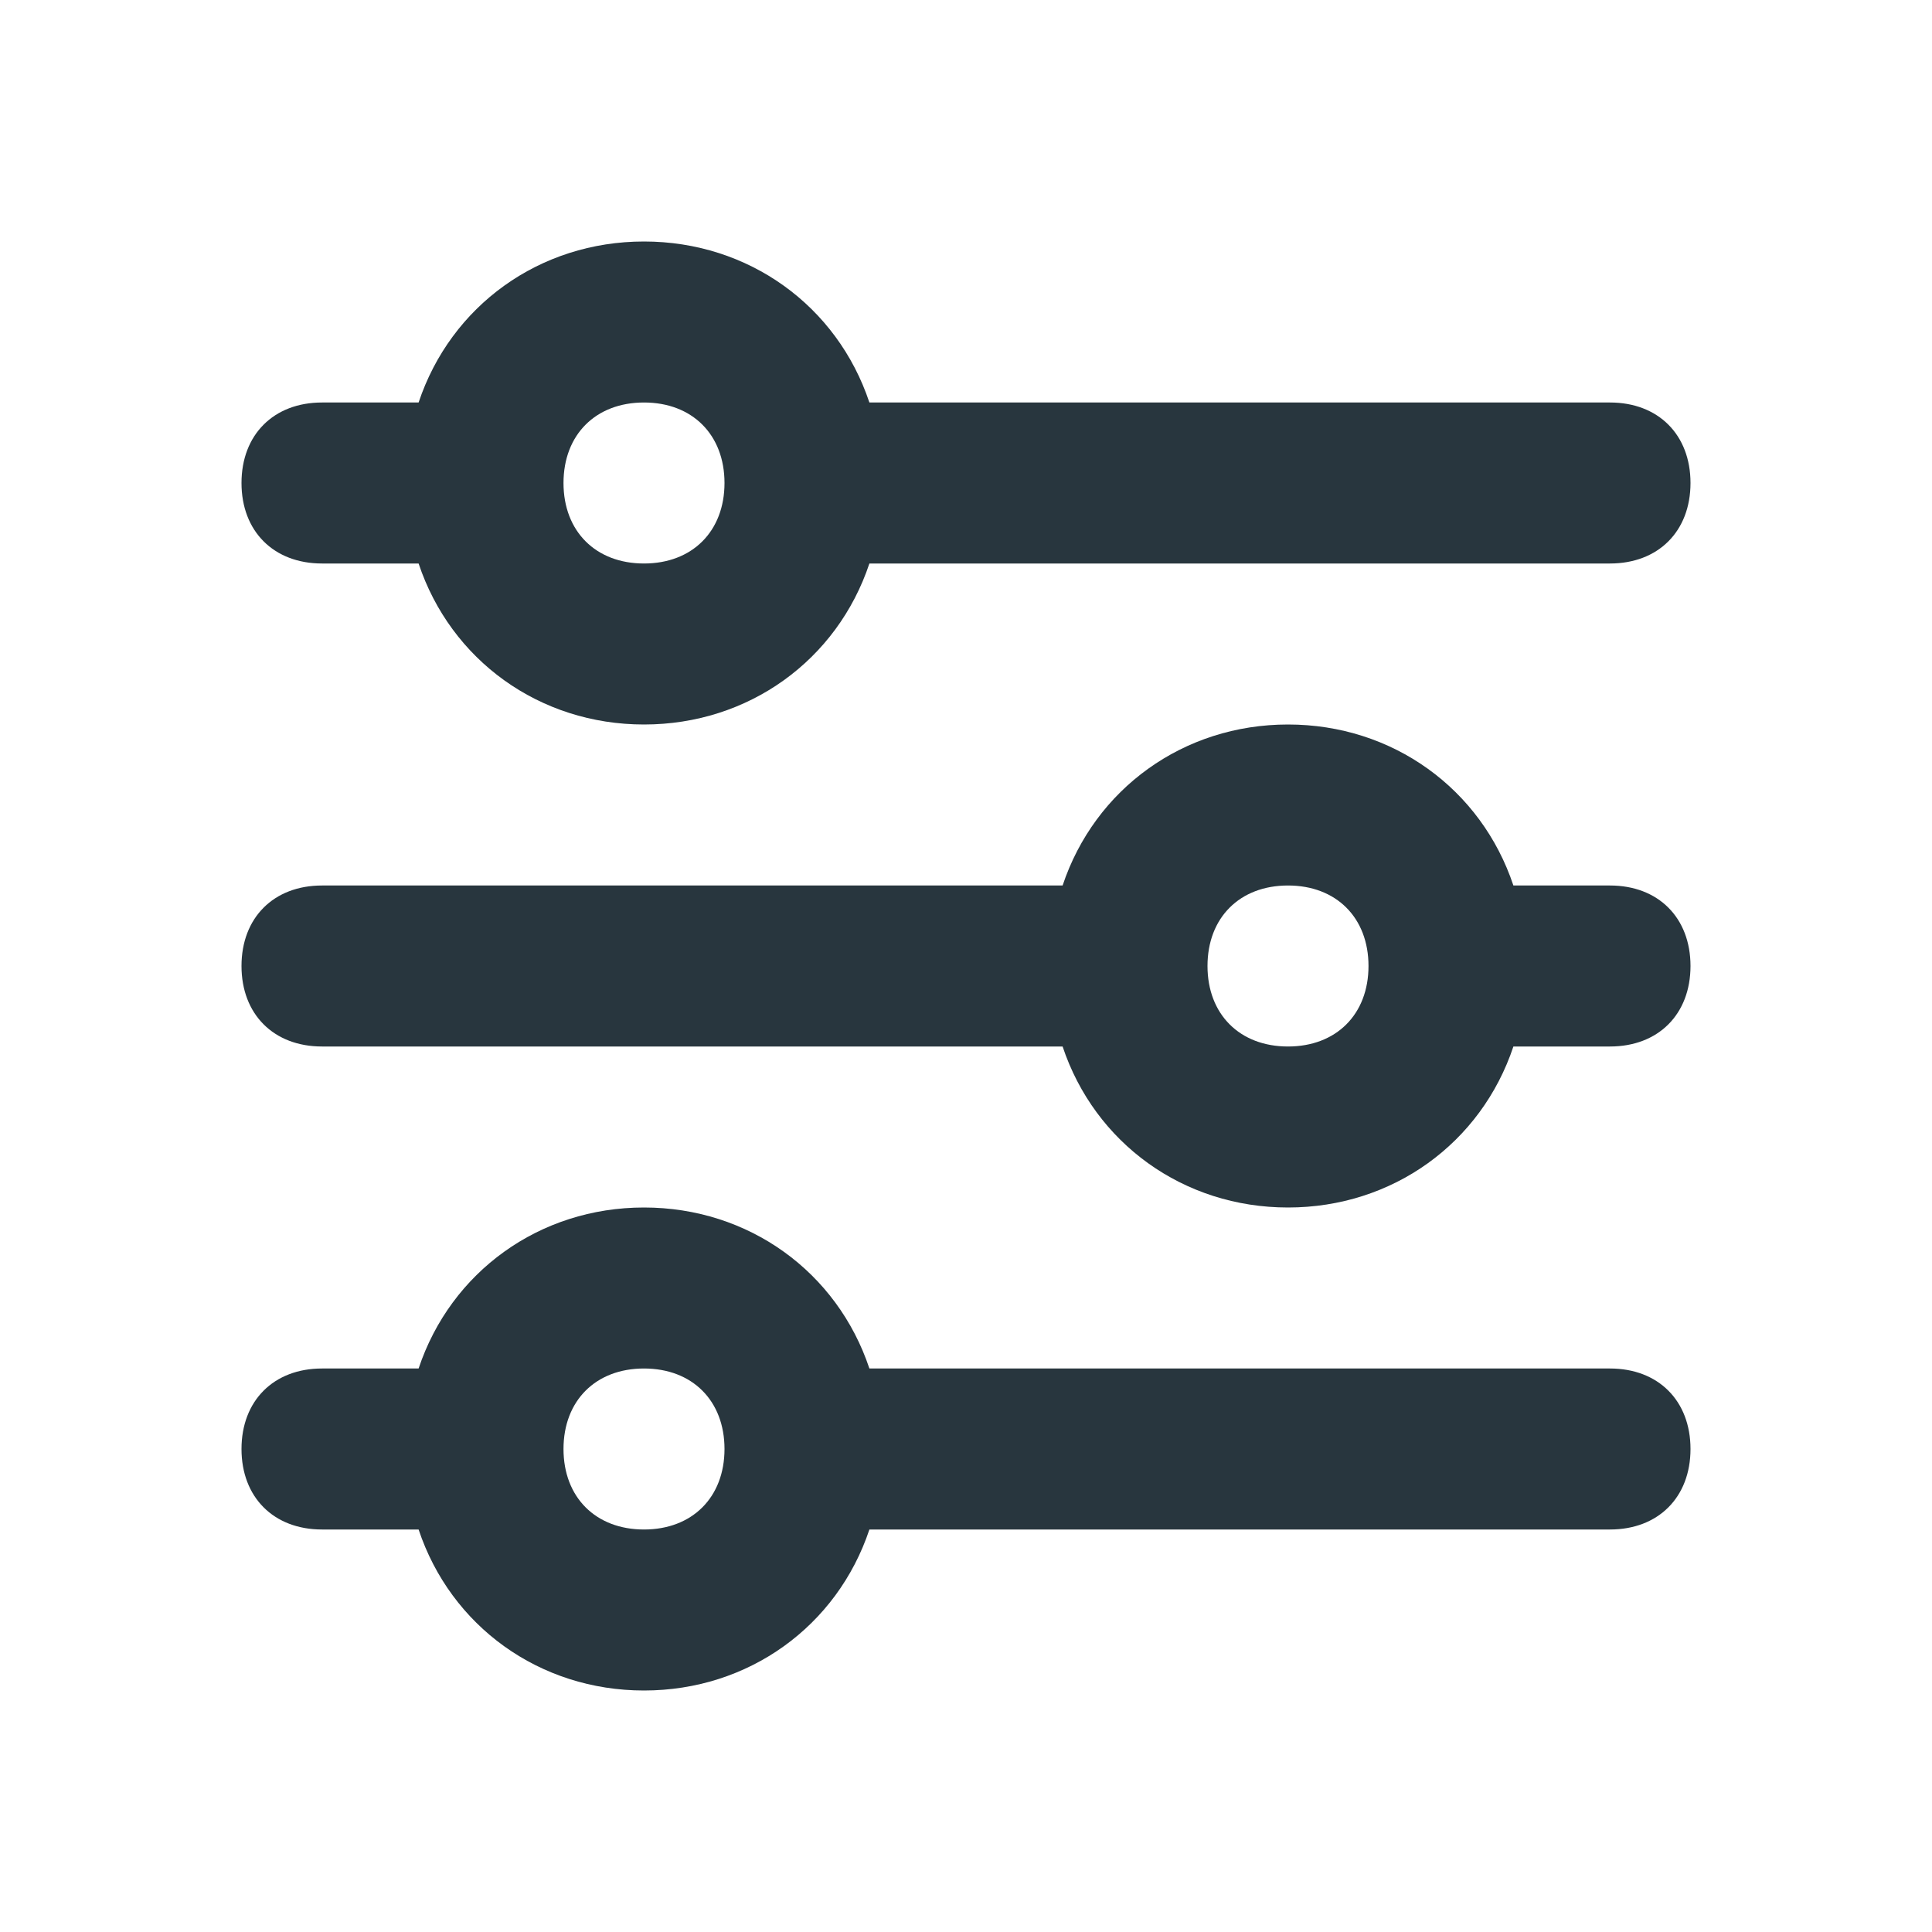 <svg xmlns="http://www.w3.org/2000/svg" width="24" height="24" viewBox="0 0 24 24" fill="none"><path d="M20 17H10.8C10.4 15.8 9.3 15 8 15C6.7 15 5.6 15.8 5.2 17H4C3.4 17 3 17.4 3 18C3 18.6 3.4 19 4 19H5.2C5.6 20.2 6.7 21 8 21C9.3 21 10.4 20.2 10.8 19H20C20.6 19 21 18.6 21 18C21 17.4 20.6 17 20 17ZM8 19C7.4 19 7 18.6 7 18C7 17.4 7.4 17 8 17C8.6 17 9 17.4 9 18C9 18.6 8.6 19 8 19ZM20 11H18.8C18.4 9.8 17.3 9 16 9C14.7 9 13.6 9.8 13.2 11H4C3.4 11 3 11.4 3 12C3 12.6 3.4 13 4 13H13.2C13.6 14.2 14.7 15 16 15C17.3 15 18.4 14.2 18.8 13H20C20.6 13 21 12.6 21 12C21 11.4 20.6 11 20 11ZM16 13C15.4 13 15 12.6 15 12C15 11.4 15.4 11 16 11C16.6 11 17 11.4 17 12C17 12.6 16.6 13 16 13ZM4 7H5.2C5.6 8.2 6.7 9 8 9C9.3 9 10.4 8.2 10.8 7H20C20.6 7 21 6.6 21 6C21 5.4 20.6 5 20 5H10.8C10.4 3.8 9.3 3 8 3C6.7 3 5.6 3.8 5.2 5H4C3.4 5 3 5.4 3 6C3 6.6 3.4 7 4 7ZM8 5C8.6 5 9 5.4 9 6C9 6.6 8.6 7 8 7C7.4 7 7 6.6 7 6C7 5.4 7.4 5 8 5Z" fill="#28363E"></path></svg>